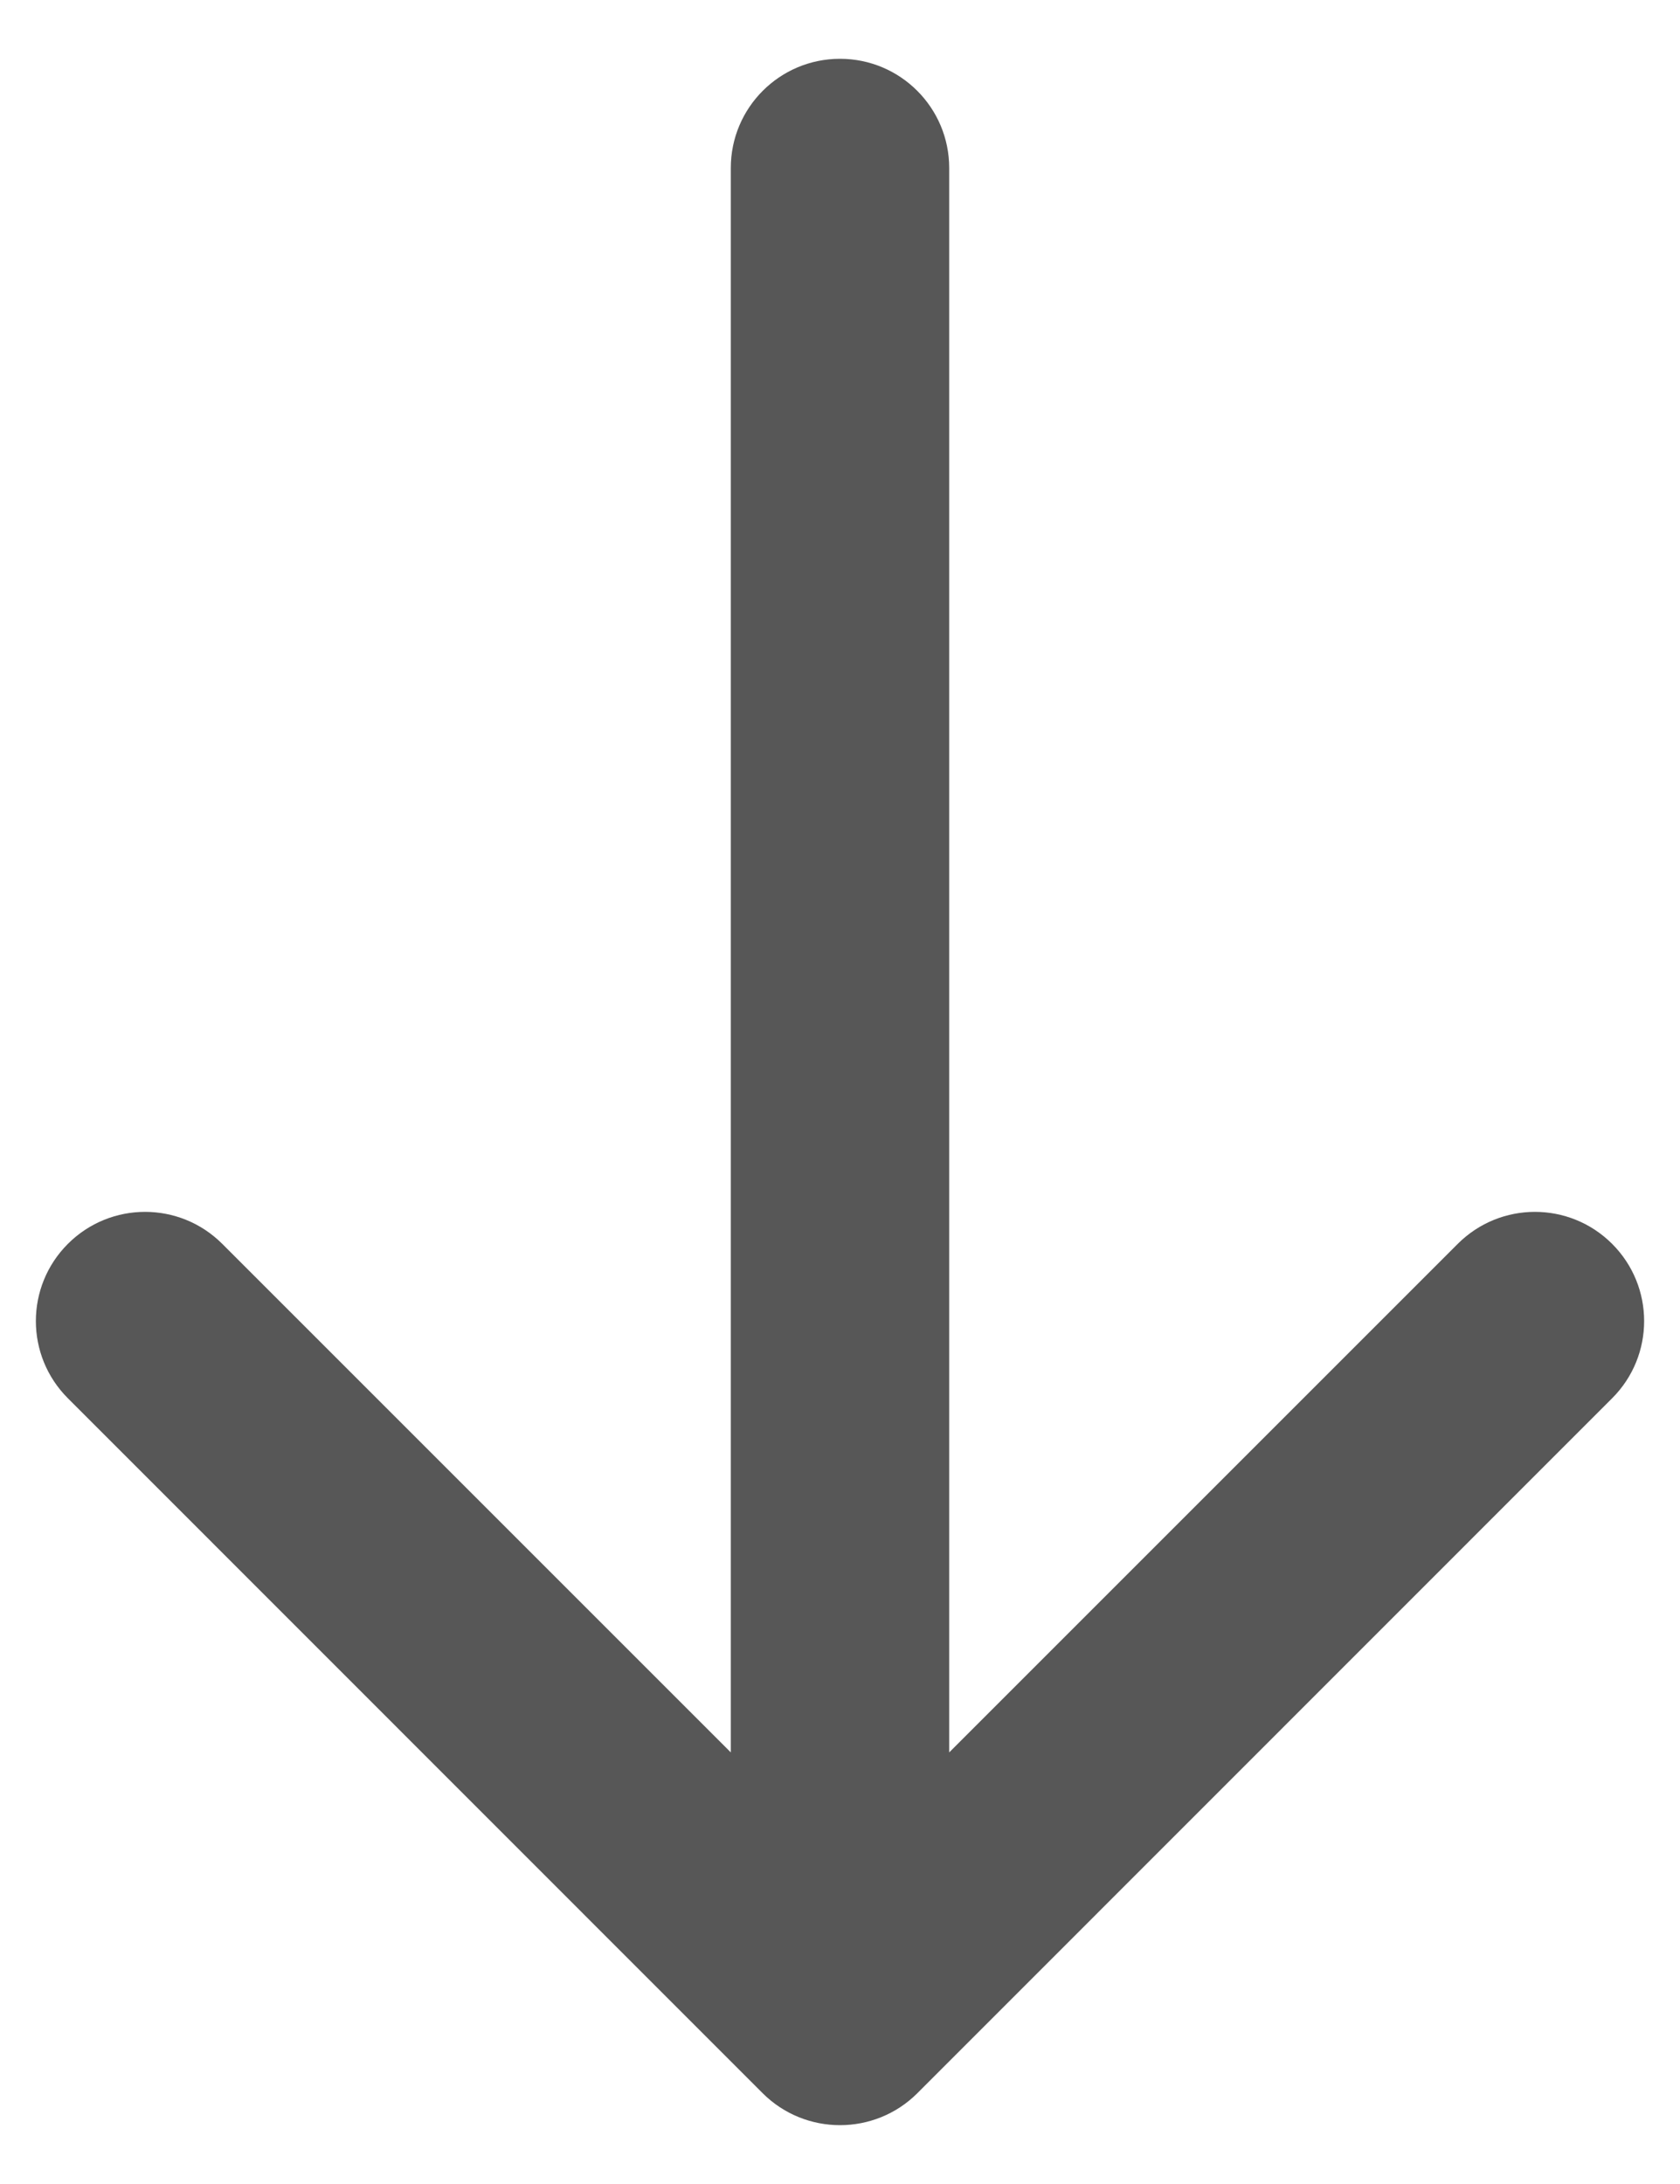 <?xml version="1.0" encoding="UTF-8"?> <svg xmlns="http://www.w3.org/2000/svg" width="10" height="13" viewBox="0 0 10 13" fill="none"> <path d="M5.65 1C5.65 0.641 5.359 0.35 5 0.35C4.641 0.35 4.35 0.641 4.35 1L5.65 1ZM4.54 12.46C4.794 12.713 5.206 12.713 5.46 12.46L9.596 8.323C9.85 8.069 9.85 7.658 9.596 7.404C9.342 7.15 8.931 7.15 8.677 7.404L5 11.081L1.323 7.404C1.069 7.15 0.658 7.15 0.404 7.404C0.15 7.658 0.15 8.069 0.404 8.323L4.54 12.46ZM4.35 1L4.35 12L5.65 12L5.65 1L4.35 1Z" fill="#575757"></path> </svg> 